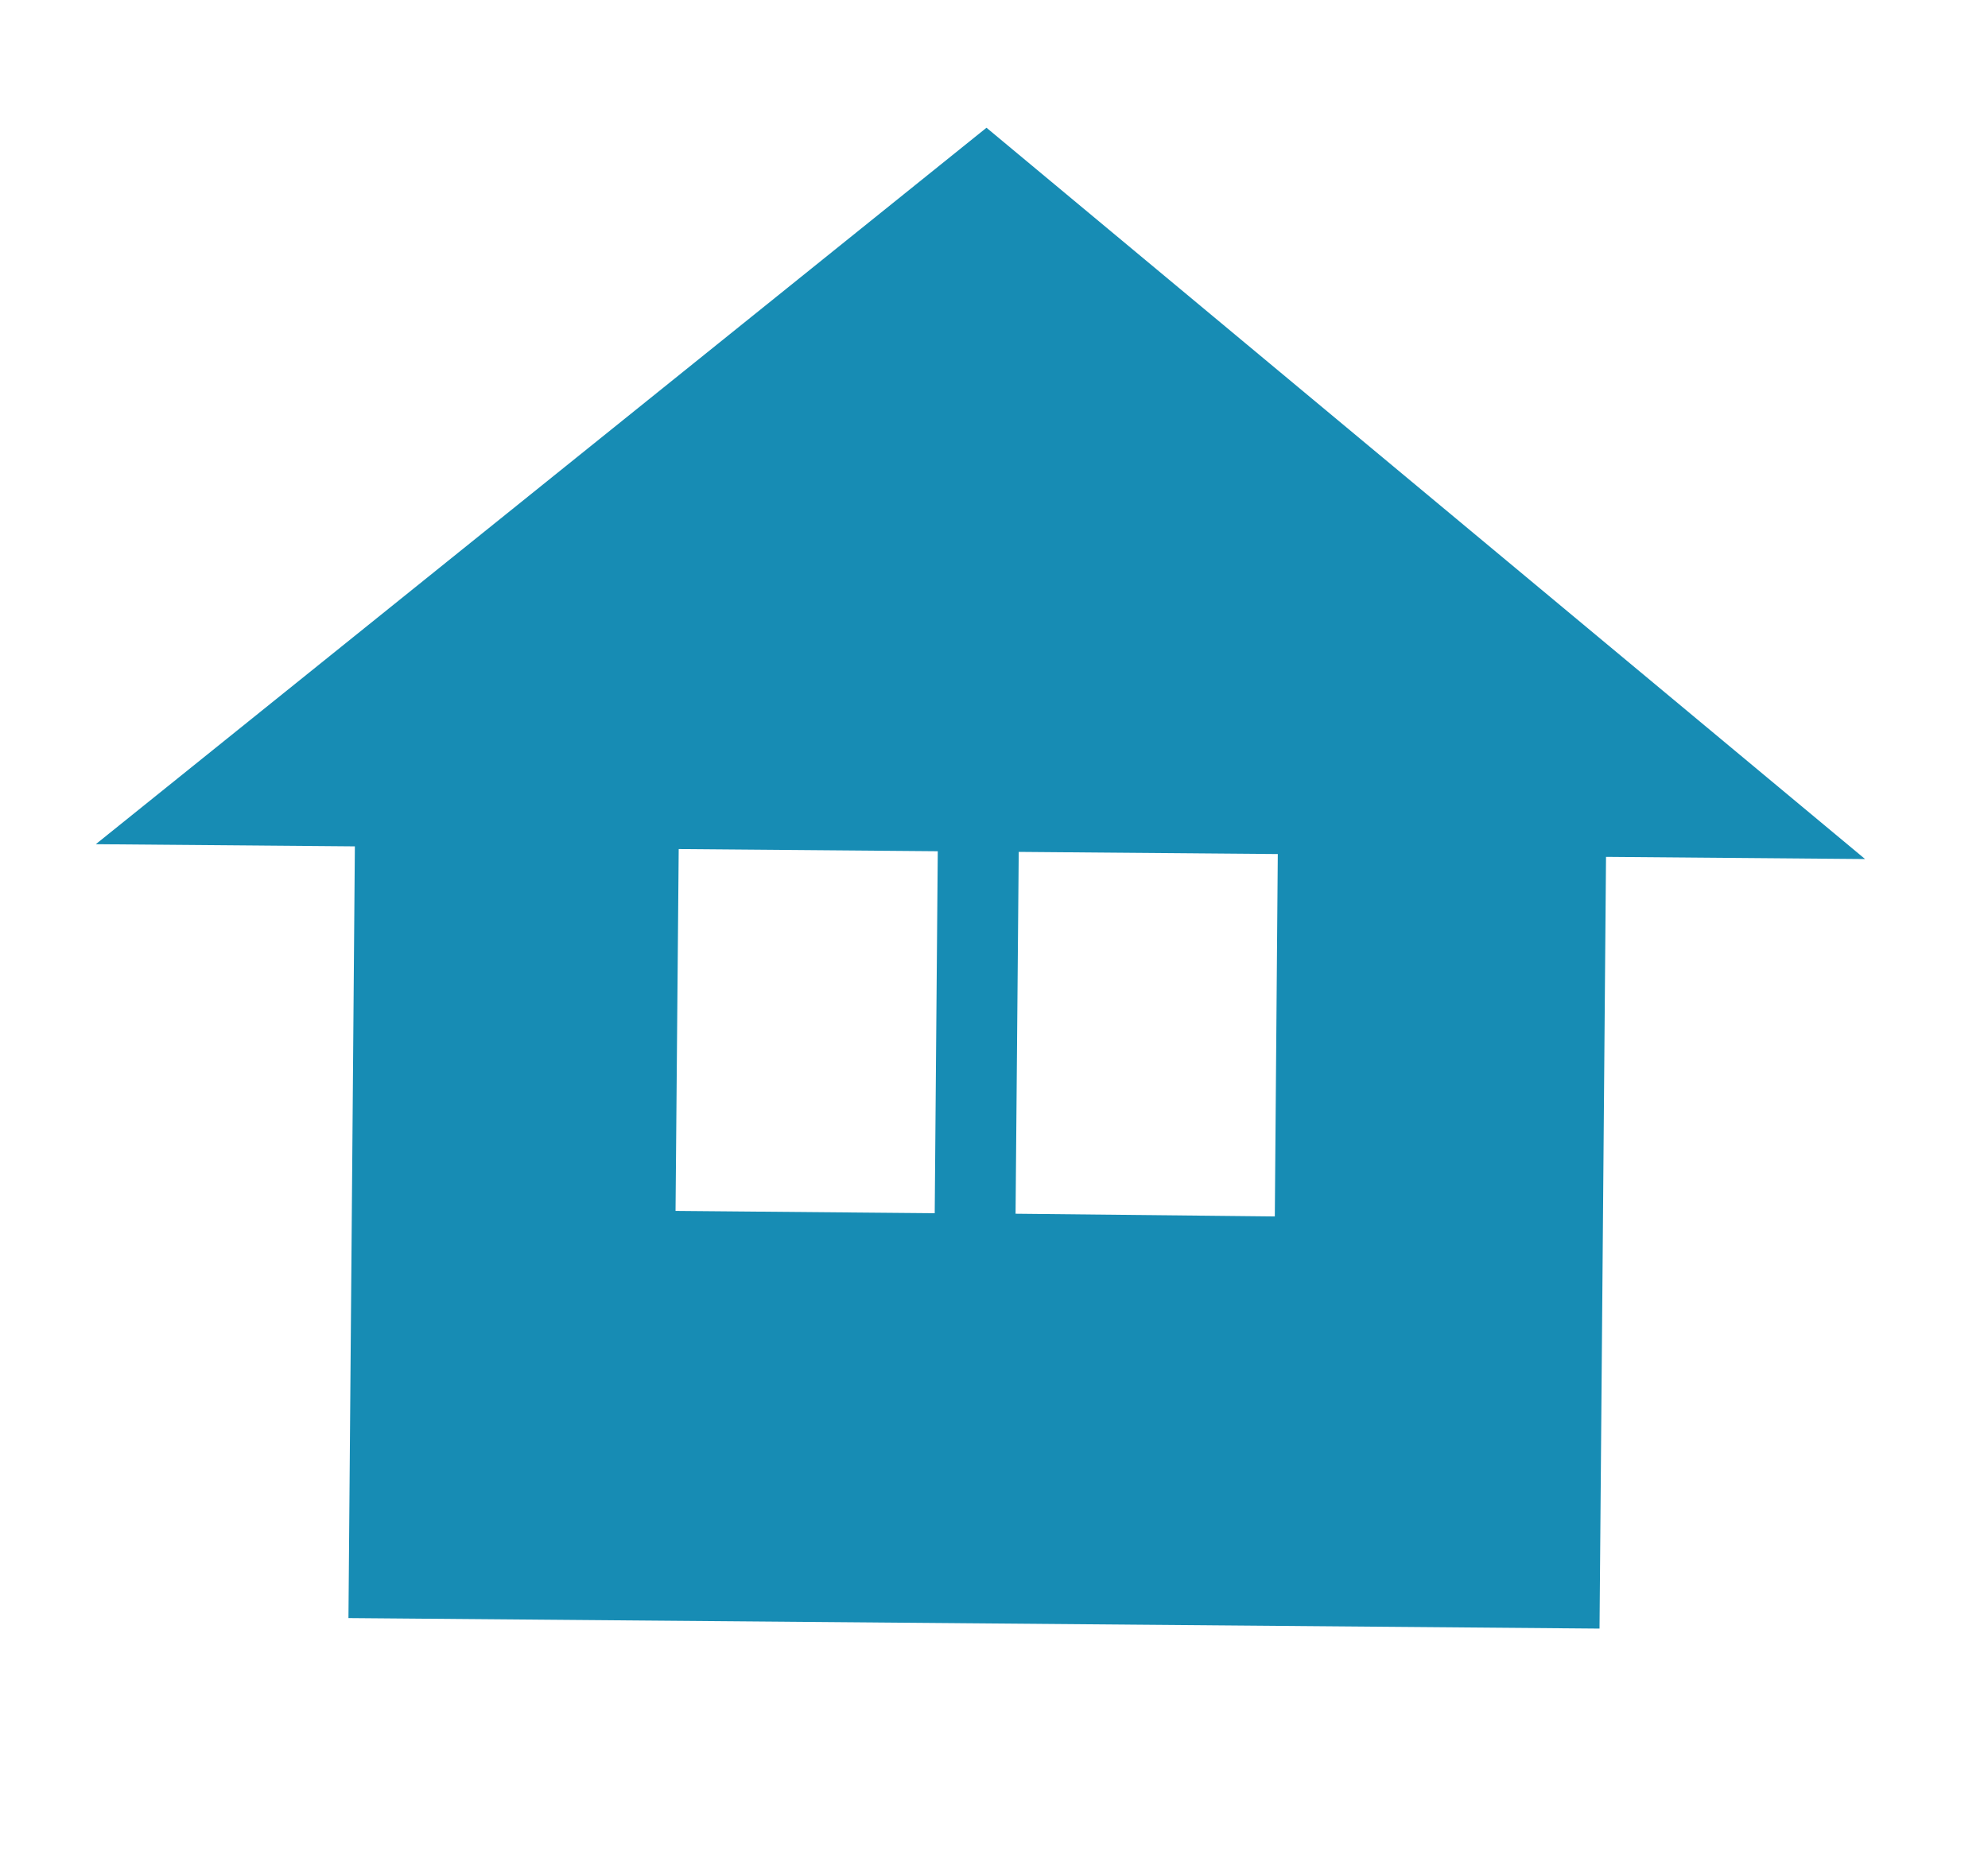 <svg xmlns="http://www.w3.org/2000/svg" width="24.979" height="23.401" viewBox="0 0 24.979 23.401">
  <path id="パス_1" data-name="パス 1" d="M10.57,13.5,11.4,9.03l3.2.593L13.771,14.1Zm-4.2-.778L7.2,8.252l3.2.593-.829,4.472ZM12.584,0,0,6.918l3.2.593L1.434,17.045l15.453,2.864,1.767-9.534,3.2.593Z" transform="matrix(0.985, -0.174, 0.174, 0.985, 0, 3.795)" fill="#178cb4"/>
</svg>
